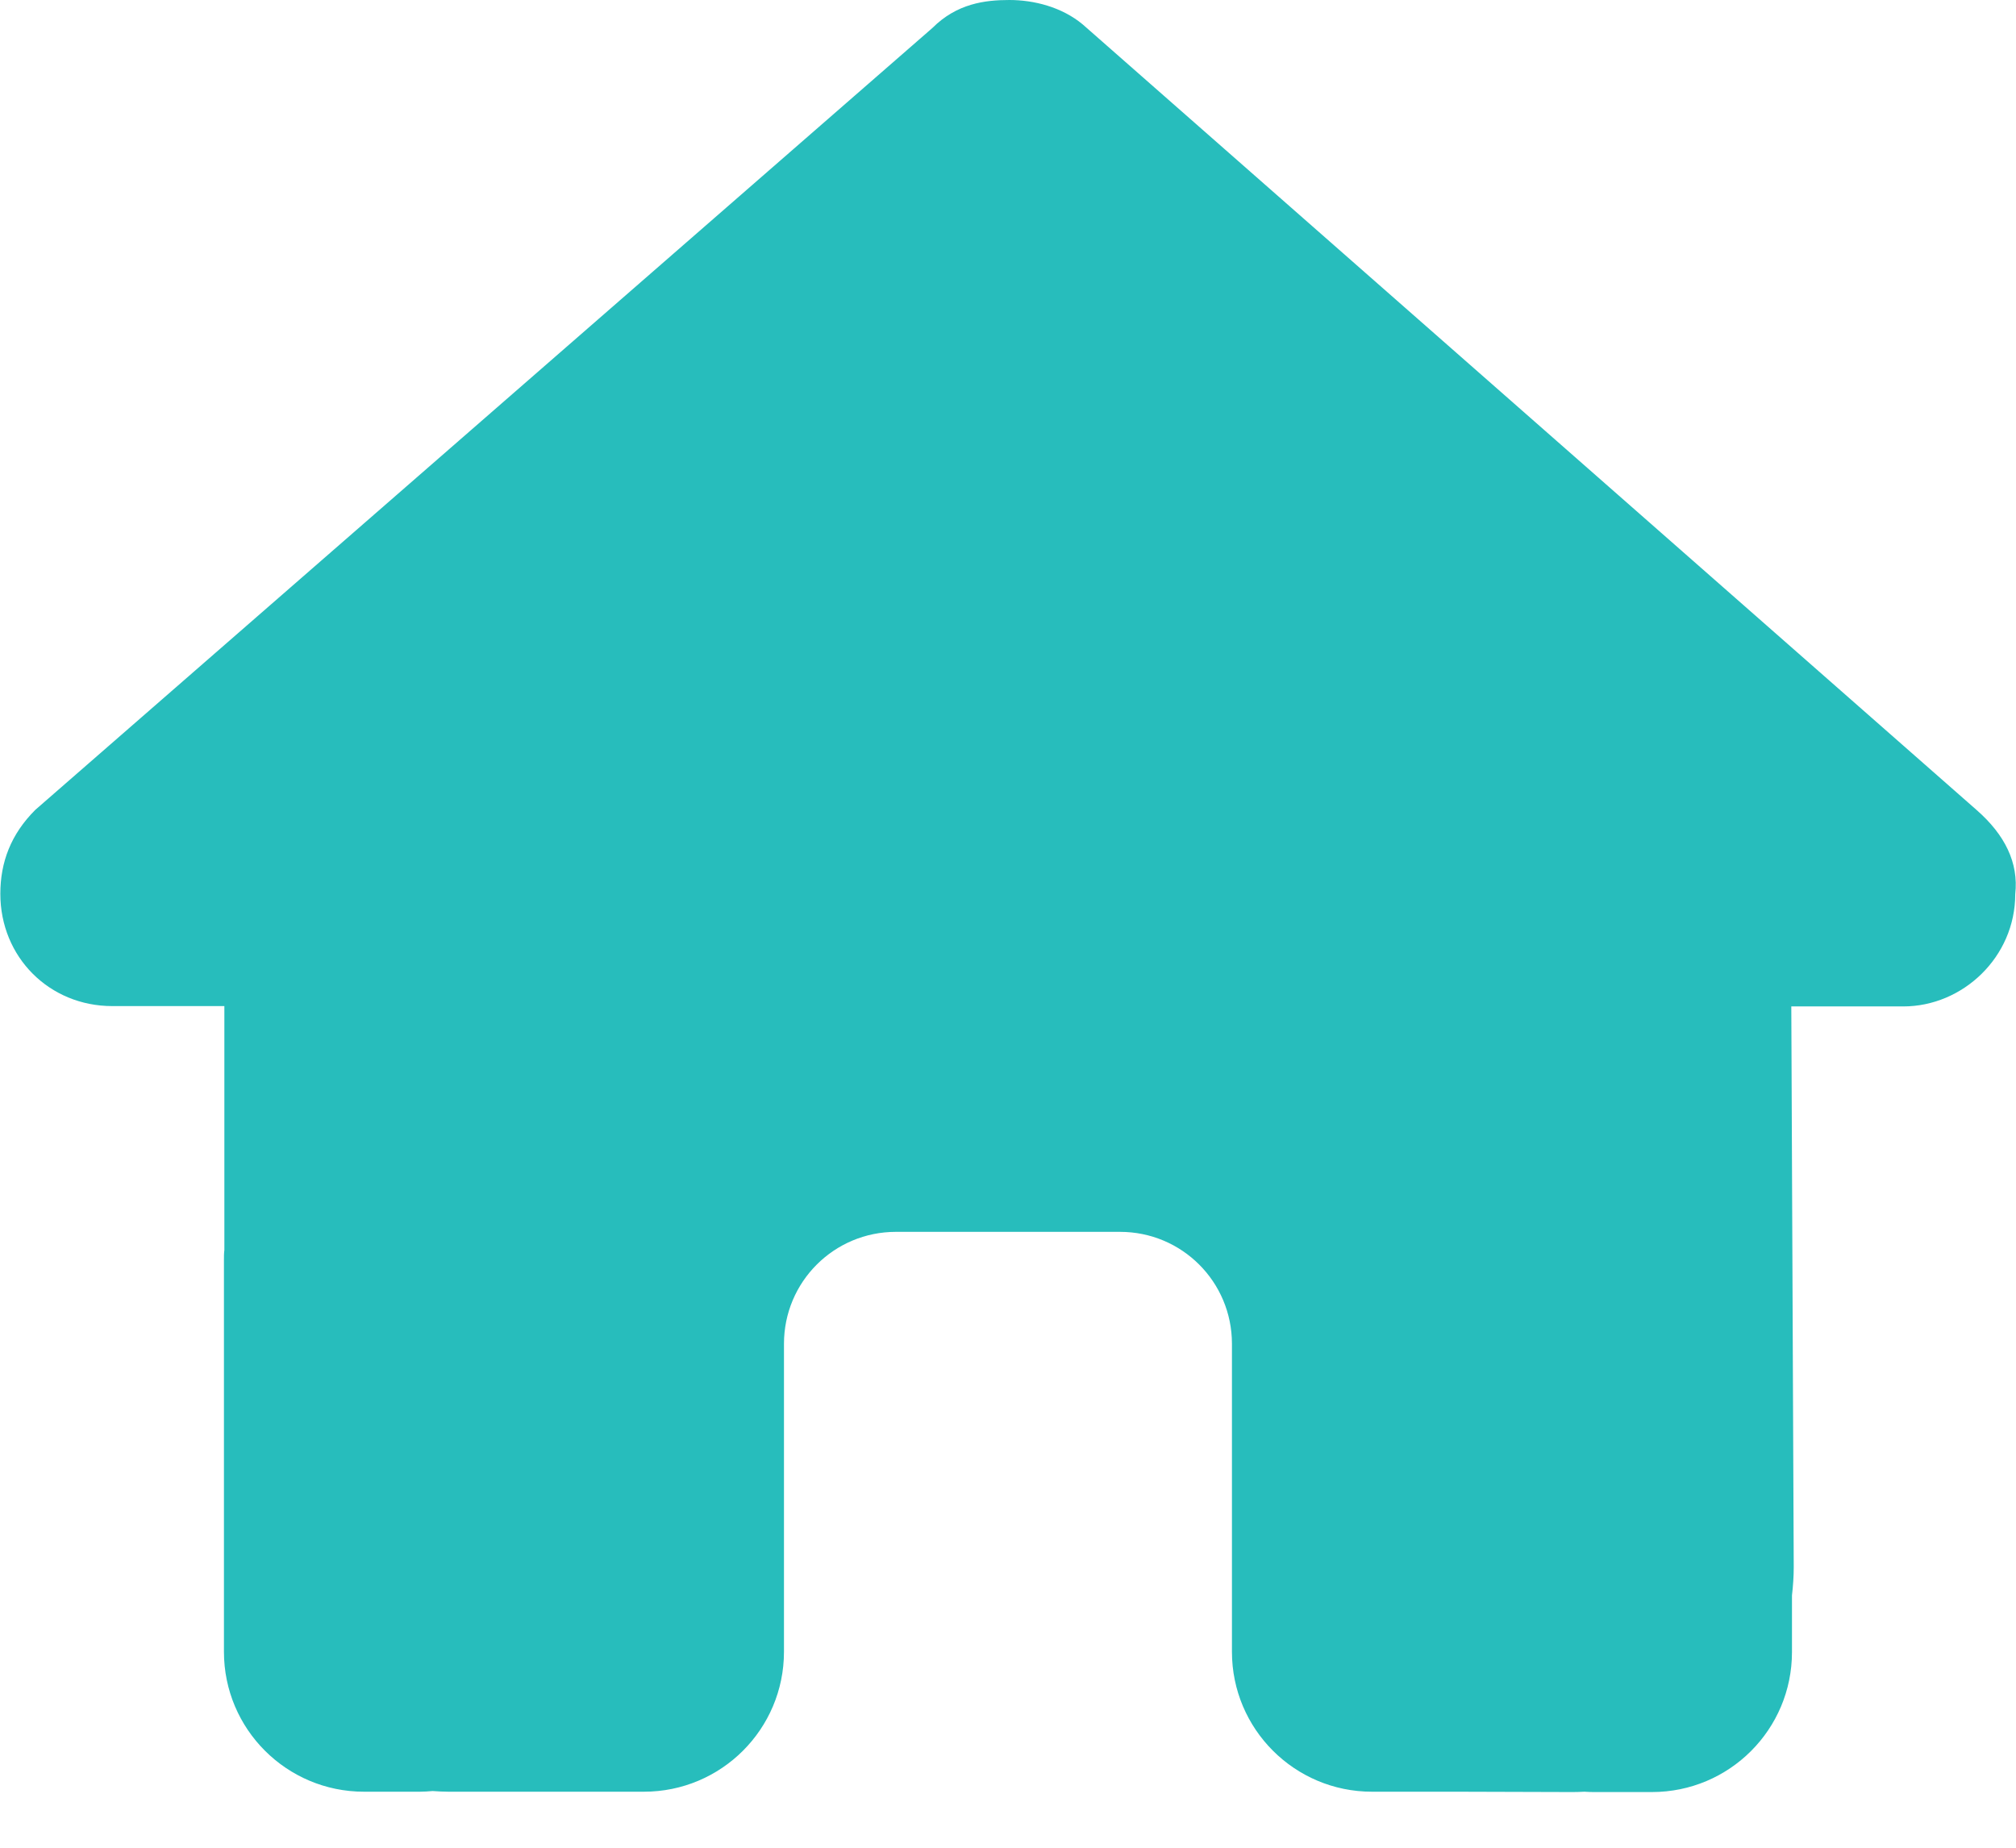 <svg width="24" height="22" viewBox="0 0 24 22" fill="none" xmlns="http://www.w3.org/2000/svg">
<g clip-path="url(#clip0_41_2861)">
<path d="M23.991 10.646C23.991 11.396 23.366 11.983 22.658 11.983H21.325L21.354 18.658C21.354 18.771 21.346 18.883 21.333 18.996V19.671C21.333 20.592 20.587 21.337 19.666 21.337H19C18.954 21.337 18.908 21.337 18.862 21.333C18.804 21.337 18.746 21.337 18.687 21.337L17.333 21.333H16.333C15.412 21.333 14.666 20.587 14.666 19.667V18.667V16C14.666 15.262 14.071 14.667 13.333 14.667H10.666C9.929 14.667 9.333 15.262 9.333 16V18.667V19.667C9.333 20.587 8.587 21.333 7.666 21.333H6.666H5.337C5.275 21.333 5.212 21.329 5.15 21.325C5.1 21.329 5.05 21.333 5 21.333H4.333C3.412 21.333 2.666 20.587 2.666 19.667V15C2.666 14.963 2.666 14.921 2.671 14.883V11.979H1.337C0.587 11.979 0.004 11.396 0.004 10.642C0.004 10.267 0.129 9.933 0.421 9.642L11.1 0.333C11.391 0.042 11.725 0 12.016 0C12.308 0 12.641 0.083 12.891 0.292L23.533 9.646C23.866 9.938 24.033 10.271 23.991 10.646Z" fill="#27BDBC"/>
</g>
<defs>
<clipPath id="clip0_41_2861">
<rect width="24" height="21.333" fill="white"/>
</clipPath>
</defs>
</svg>
